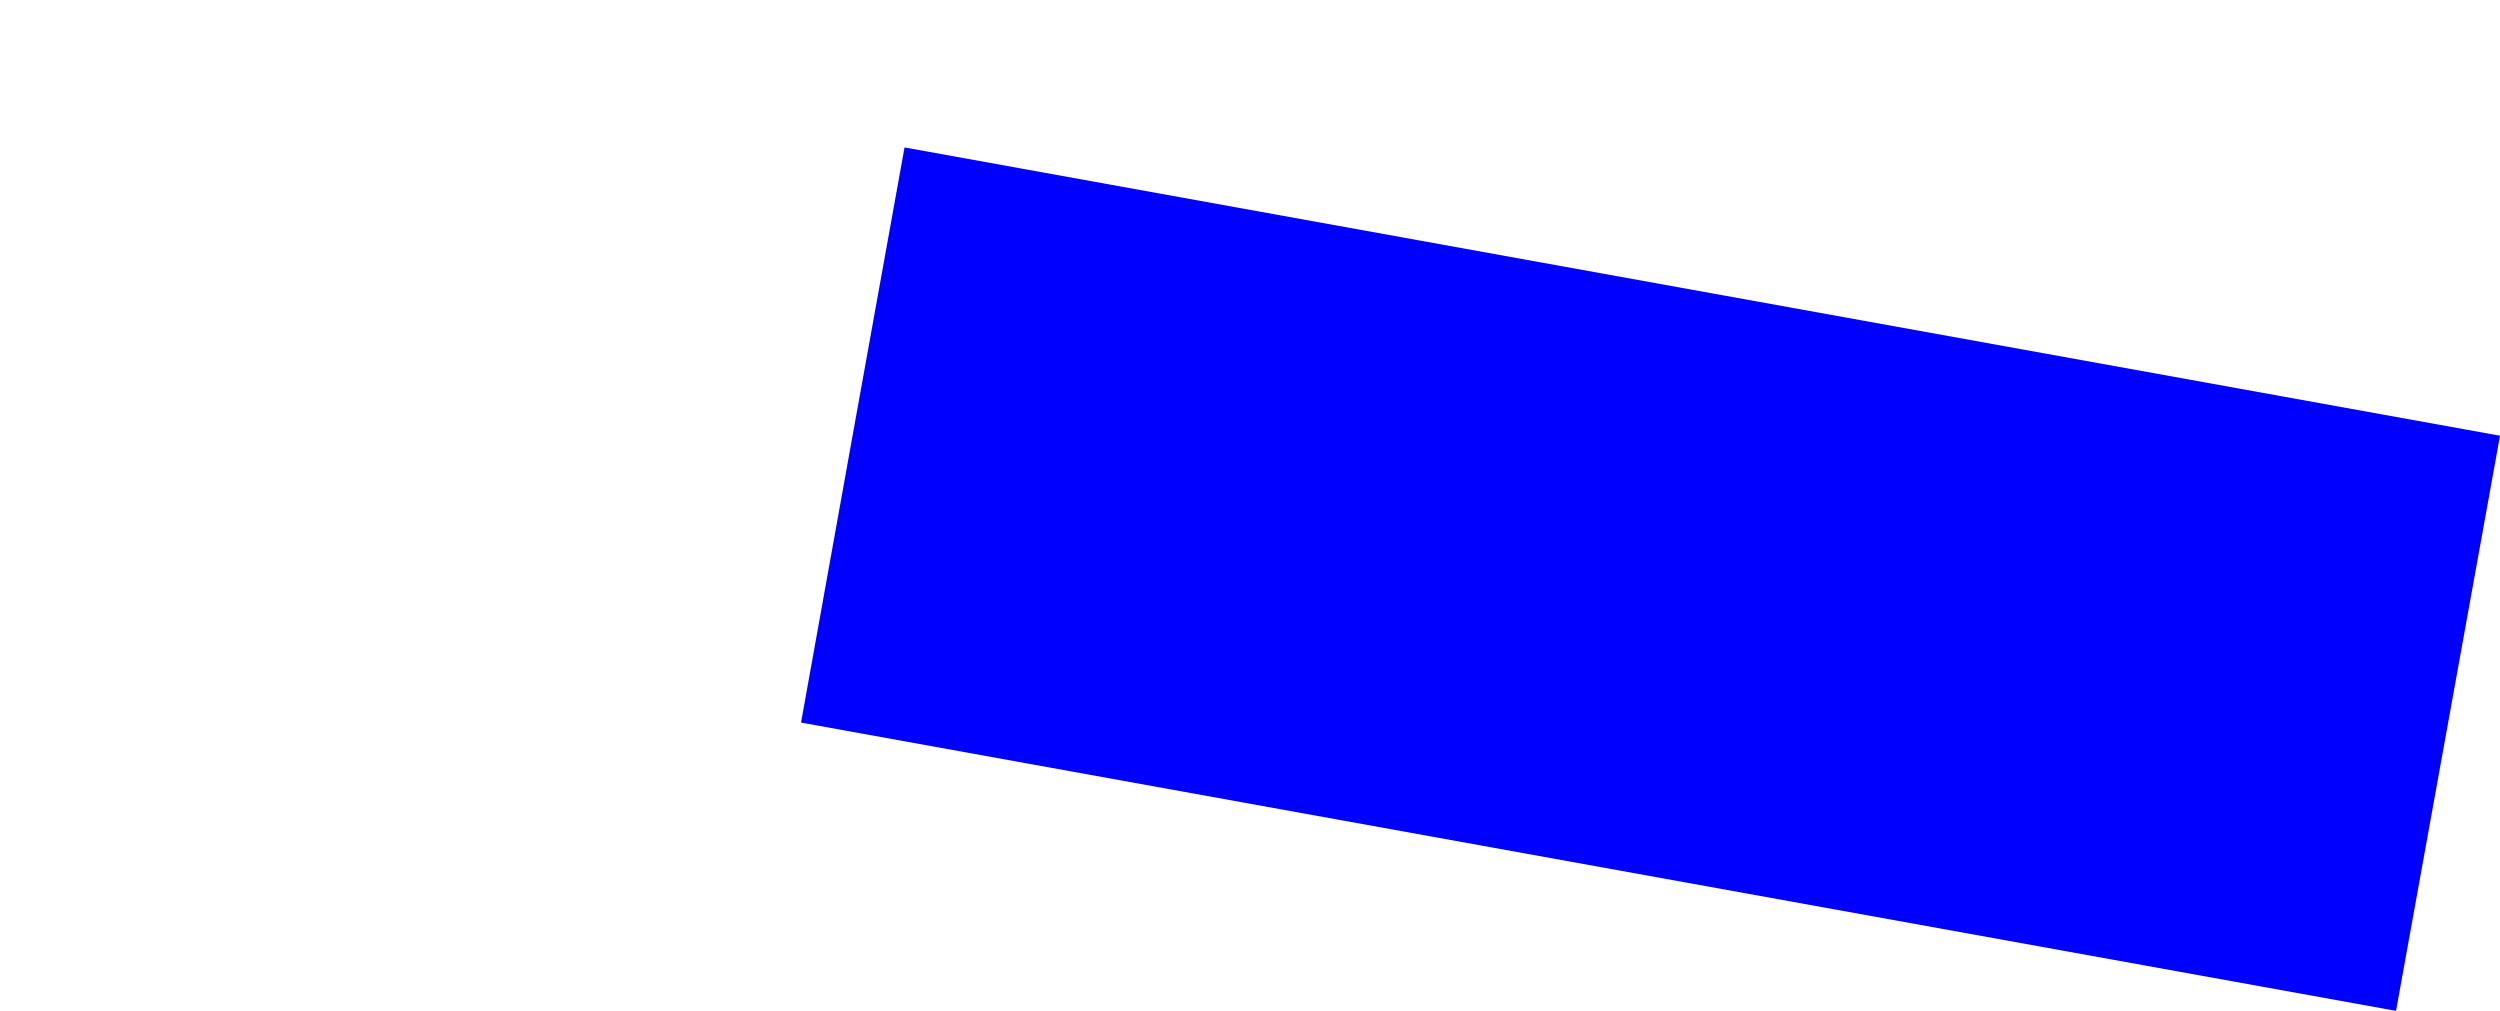 <?xml version="1.0" encoding="UTF-8" standalone="no"?>
<svg xmlns:xlink="http://www.w3.org/1999/xlink" height="106.95px" width="264.5px" xmlns="http://www.w3.org/2000/svg">
  <g transform="matrix(1.0, 0.0, 0.0, 1.0, -521.8, -253.15)">
    <path d="M606.55 329.6 L775.3 360.1 786.3 299.25 617.5 268.75 Q612.0 299.2 606.55 329.6" fill="#0000ff" fill-rule="evenodd" stroke="none">
      <animate attributeName="fill" dur="2s" repeatCount="indefinite" values="#0000ff;#0000ff"/>
      <animate attributeName="fill-opacity" dur="2s" repeatCount="indefinite" values="1.0;1.0"/>
      <animate attributeName="d" dur="2s" repeatCount="indefinite" values="M606.55 329.6 L775.3 360.1 786.3 299.25 617.5 268.75 Q612.0 299.2 606.55 329.6;M521.8 313.65 L719.25 349.3 732.1 288.8 534.65 253.15 Q542.4 288.3 521.8 313.65"/>
    </path>
    <path d="M606.55 329.6 Q612.0 299.2 617.5 268.75 L786.3 299.25 775.3 360.1 606.55 329.6" fill="none" stroke="#000000" stroke-linecap="round" stroke-linejoin="round" stroke-opacity="0.0" stroke-width="1.0">
      <animate attributeName="stroke" dur="2s" repeatCount="indefinite" values="#000000;#000001"/>
      <animate attributeName="stroke-width" dur="2s" repeatCount="indefinite" values="0.0;0.0"/>
      <animate attributeName="fill-opacity" dur="2s" repeatCount="indefinite" values="0.0;0.0"/>
      <animate attributeName="d" dur="2s" repeatCount="indefinite" values="M606.55 329.6 Q612.0 299.2 617.5 268.75 L786.3 299.25 775.3 360.1 606.55 329.6;M521.8 313.65 Q542.4 288.3 534.65 253.15 L732.1 288.8 719.25 349.3 521.8 313.65"/>
    </path>
  </g>
</svg>
